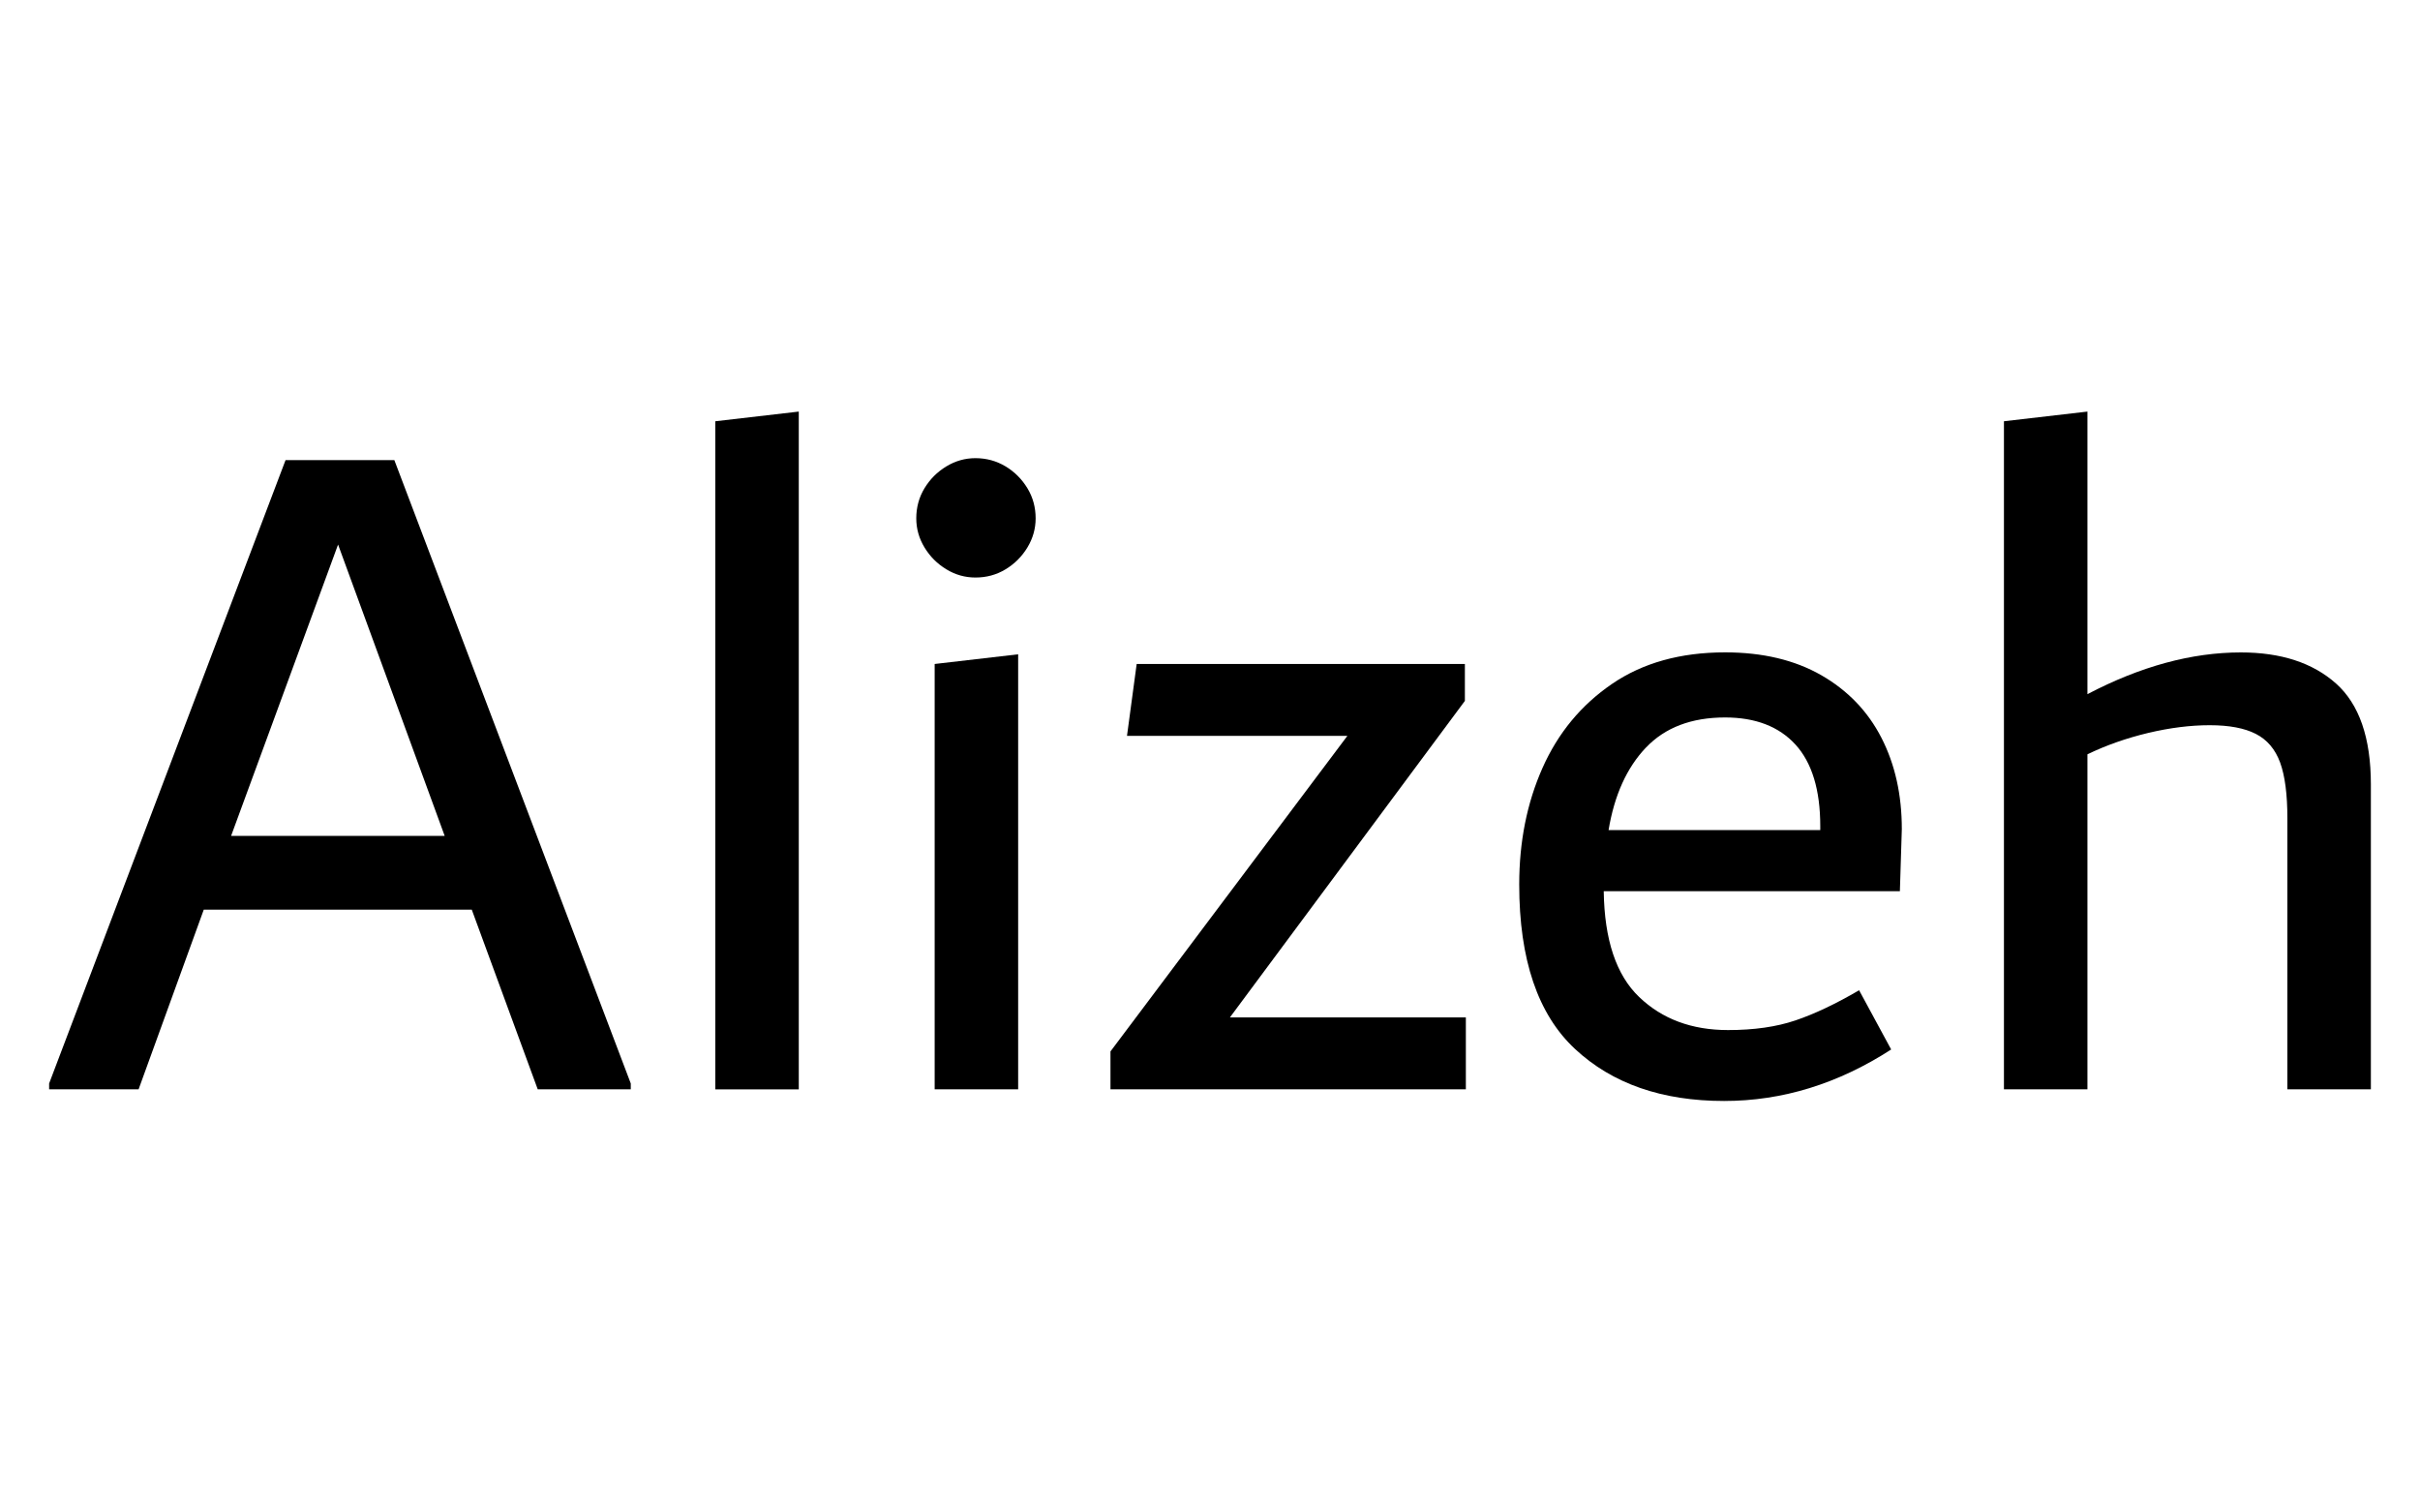<svg xmlns="http://www.w3.org/2000/svg" id="Layer_1" data-name="Layer 1" viewBox="0 0 400 250"><path d="m65.18,76.05l39.08,103.04v.96h-15.38l-10.9-29.69h-44.3l-10.77,29.69h-14.79v-.96l39.08-103.04h17.98Zm-26.99,62.11h35.31l-17.62-48.15-17.68,48.15Z"></path><path d="m118.23,180.05v-110.42l13.8-1.6v112.03h-13.8Z"></path><path d="m156.42,94.1c-1.5-.91-2.7-2.11-3.61-3.61-.91-1.5-1.36-3.1-1.36-4.81,0-1.82.45-3.48,1.36-4.98.91-1.5,2.11-2.7,3.61-3.61,1.5-.91,3.1-1.36,4.81-1.36,1.82,0,3.48.46,4.98,1.36,1.5.91,2.7,2.11,3.61,3.61.91,1.5,1.36,3.16,1.36,4.98,0,1.71-.46,3.32-1.36,4.81-.91,1.5-2.11,2.7-3.61,3.61-1.5.91-3.16,1.36-4.98,1.36-1.71,0-3.32-.45-4.81-1.36Zm-1.93,85.95v-70.3l13.8-1.6v71.9h-13.8Z"></path><path d="m203.29,168.17h39v11.88h-58.74v-6.26l39.16-52.16h-36.43l1.6-11.88h54.25v6.1l-38.84,52.32Z"></path><path d="m314.03,147.31h-48.95c.11,8.02,2.06,13.86,5.86,17.49,3.8,3.64,8.69,5.46,14.69,5.46,4.28,0,8-.53,11.15-1.6,3.16-1.07,6.66-2.73,10.51-4.98l5.3,9.79c-8.77,5.67-17.98,8.51-27.61,8.51-10.27,0-18.49-2.86-24.64-8.59-6.15-5.72-9.23-14.79-9.23-27.2,0-7.06,1.28-13.48,3.85-19.26s6.39-10.4,11.48-13.88c5.08-3.48,11.32-5.22,18.7-5.22,6.2,0,11.5,1.26,15.89,3.77,4.39,2.52,7.7,5.97,9.95,10.35,2.25,4.39,3.37,9.42,3.37,15.09l-.32,10.27Zm-41.97-23.75c-3.16,3.32-5.22,7.86-6.18,13.64h34.99v-.64c0-5.99-1.37-10.49-4.09-13.48-2.73-2.99-6.61-4.49-11.64-4.49-5.56,0-9.93,1.66-13.08,4.98Z"></path><path d="m386.1,112.96c3.85,3.43,5.78,8.99,5.78,16.69v50.4h-13.8v-44.78c0-3.96-.4-7.03-1.2-9.23-.8-2.19-2.14-3.77-4.01-4.73-1.87-.96-4.41-1.44-7.62-1.44s-6.61.43-10.19,1.28c-3.59.86-6.93,2.03-10.03,3.53v55.37h-13.8v-110.42l13.8-1.6v46.71c8.77-4.6,17.23-6.9,25.36-6.9,6.63,0,11.88,1.71,15.73,5.14Z"></path></svg>